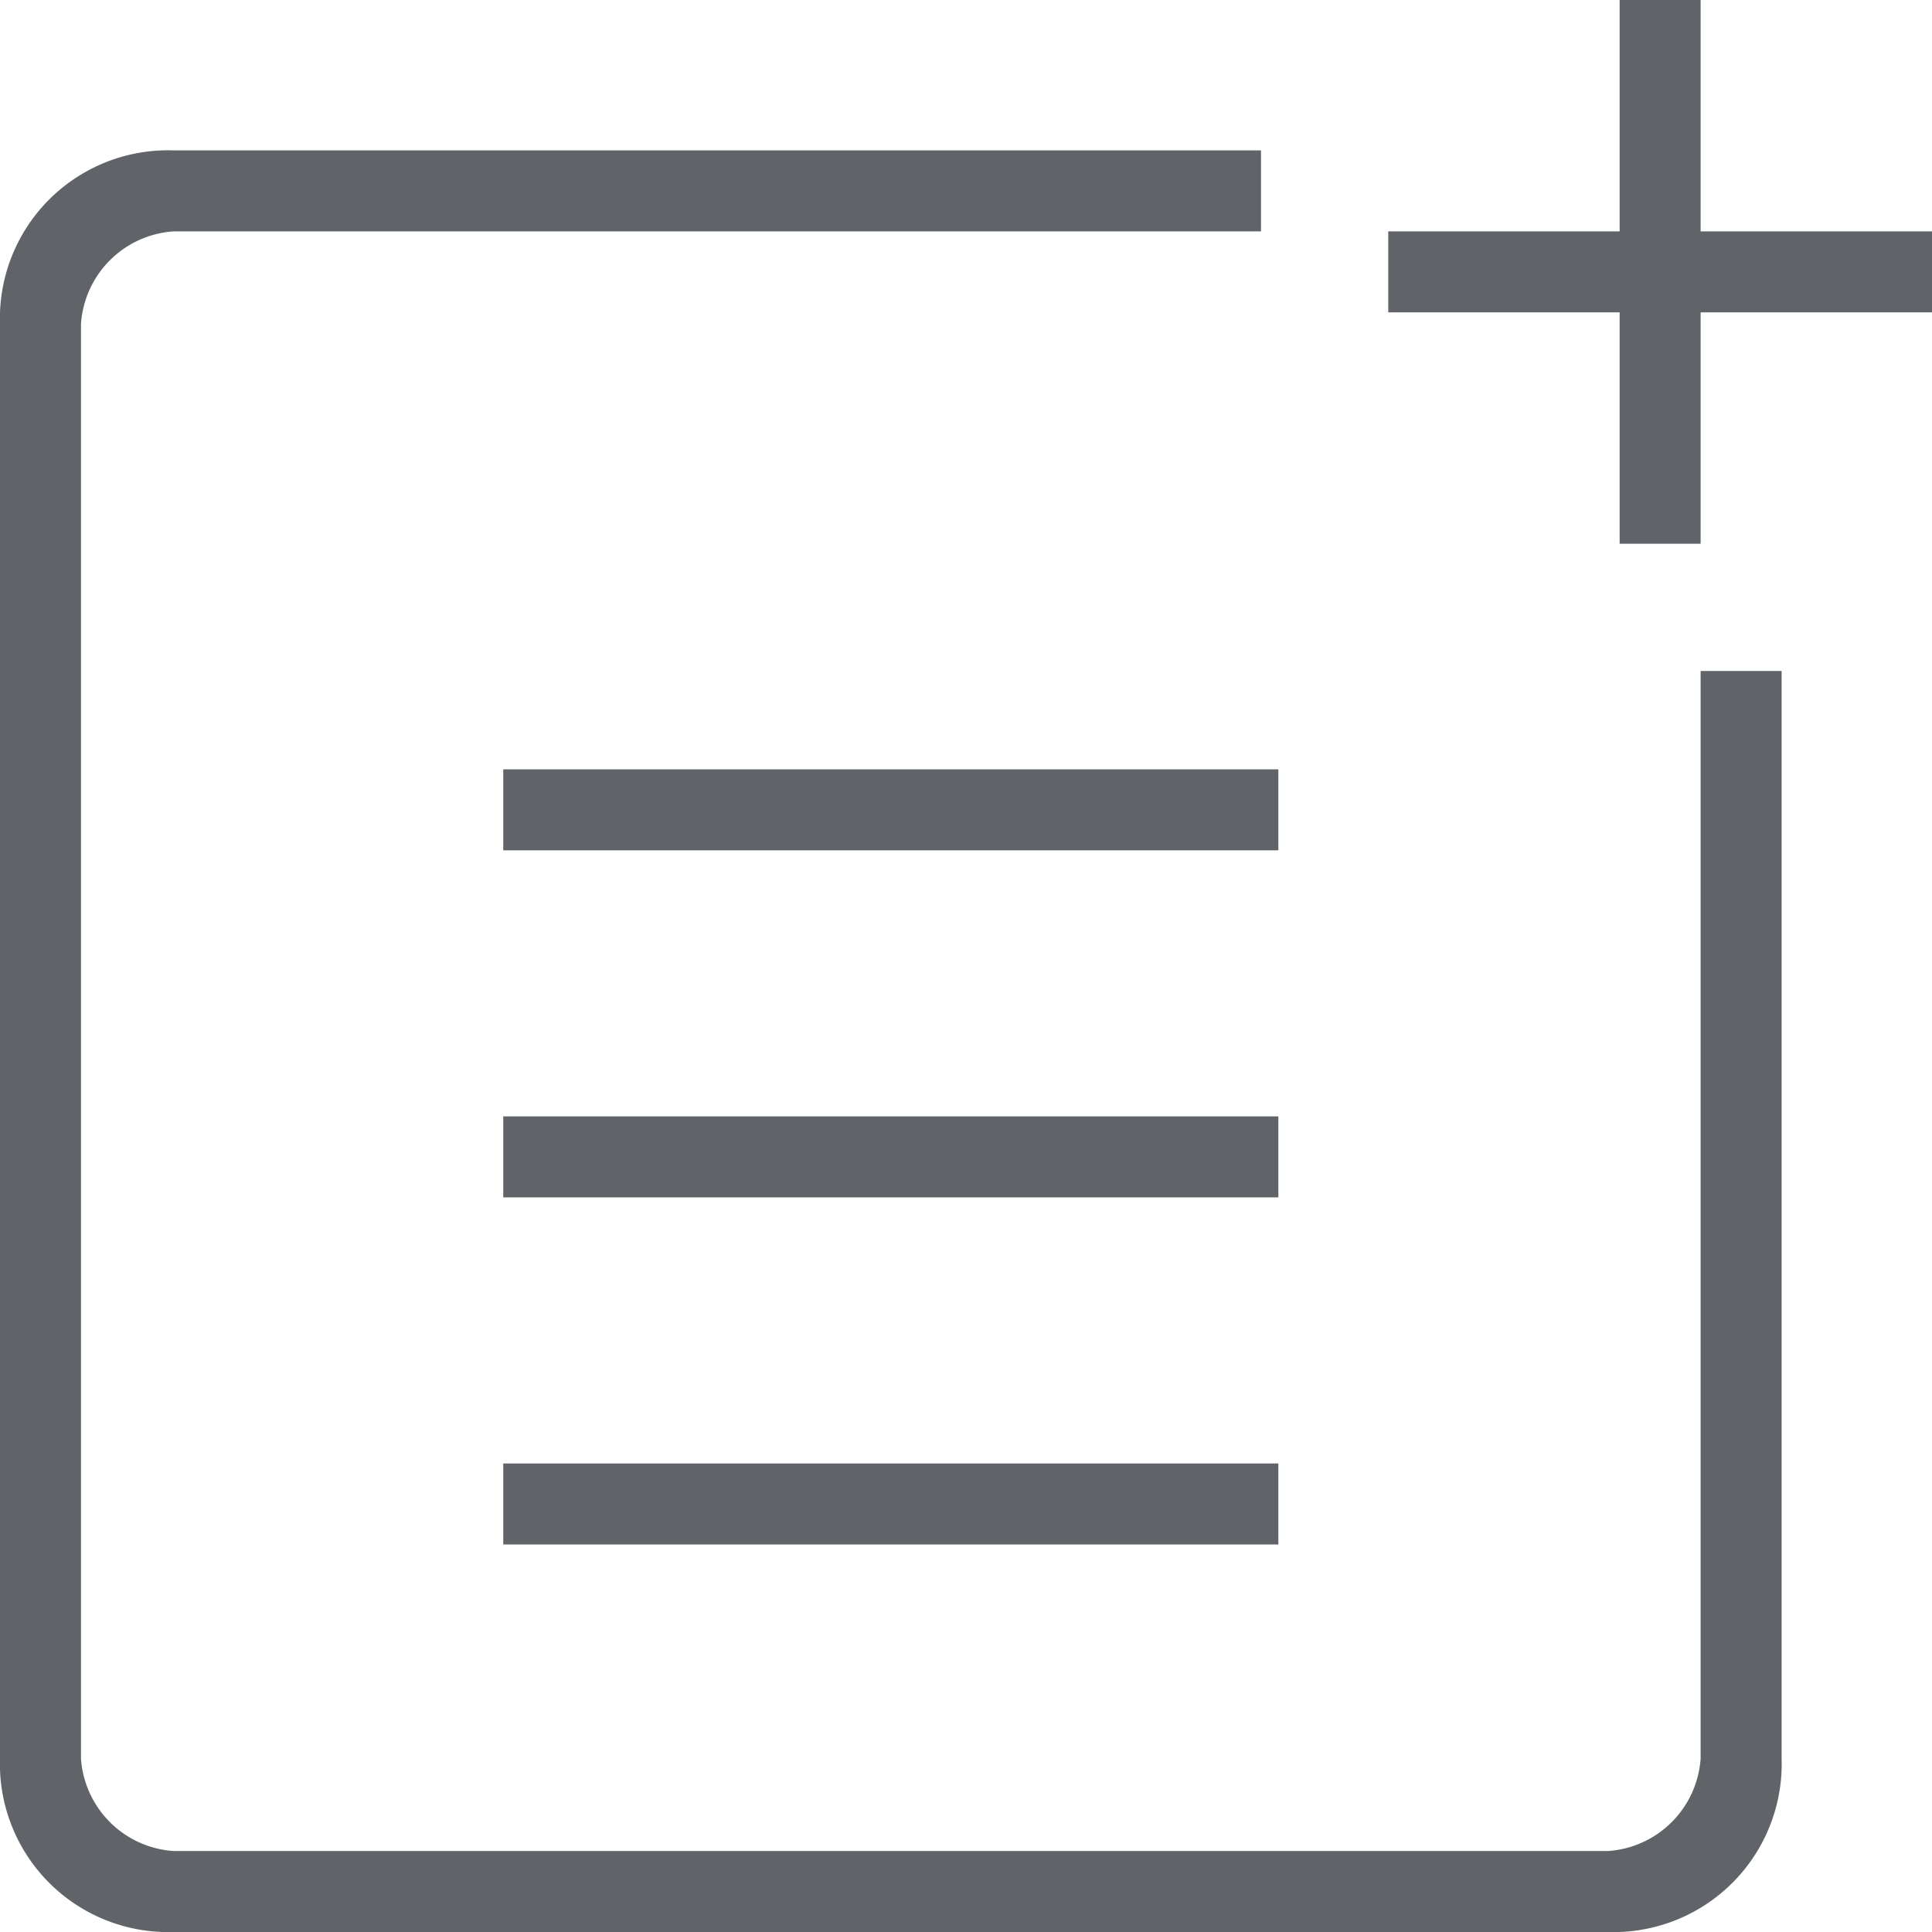 <svg xmlns="http://www.w3.org/2000/svg" width="16.7" height="16.7" viewBox="0 0 16.7 16.7"><path d="M566.982,3552.02a1.454,1.454,0,0,1-1.5-1.5v-12.4a1.453,1.453,0,0,1,1.5-1.5h9.4v.7h-9.4a.86.86,0,0,0-.8.8v12.4a.86.86,0,0,0,.8.8h12.4a.86.86,0,0,0,.8-.8v-9.4h.7v9.4a1.454,1.454,0,0,1-1.5,1.5Zm2.85-3.35v-.7h6.7v.7Zm0-3v-.7h6.7v.7Zm0-3v-.7h6.7v.7Zm9.65-2.65v-2h-2v-.7h2v-2h.7v2h2v.7h-2v2Z" transform="translate(-565.482 -3535.32)" fill="#606368"/></svg>
